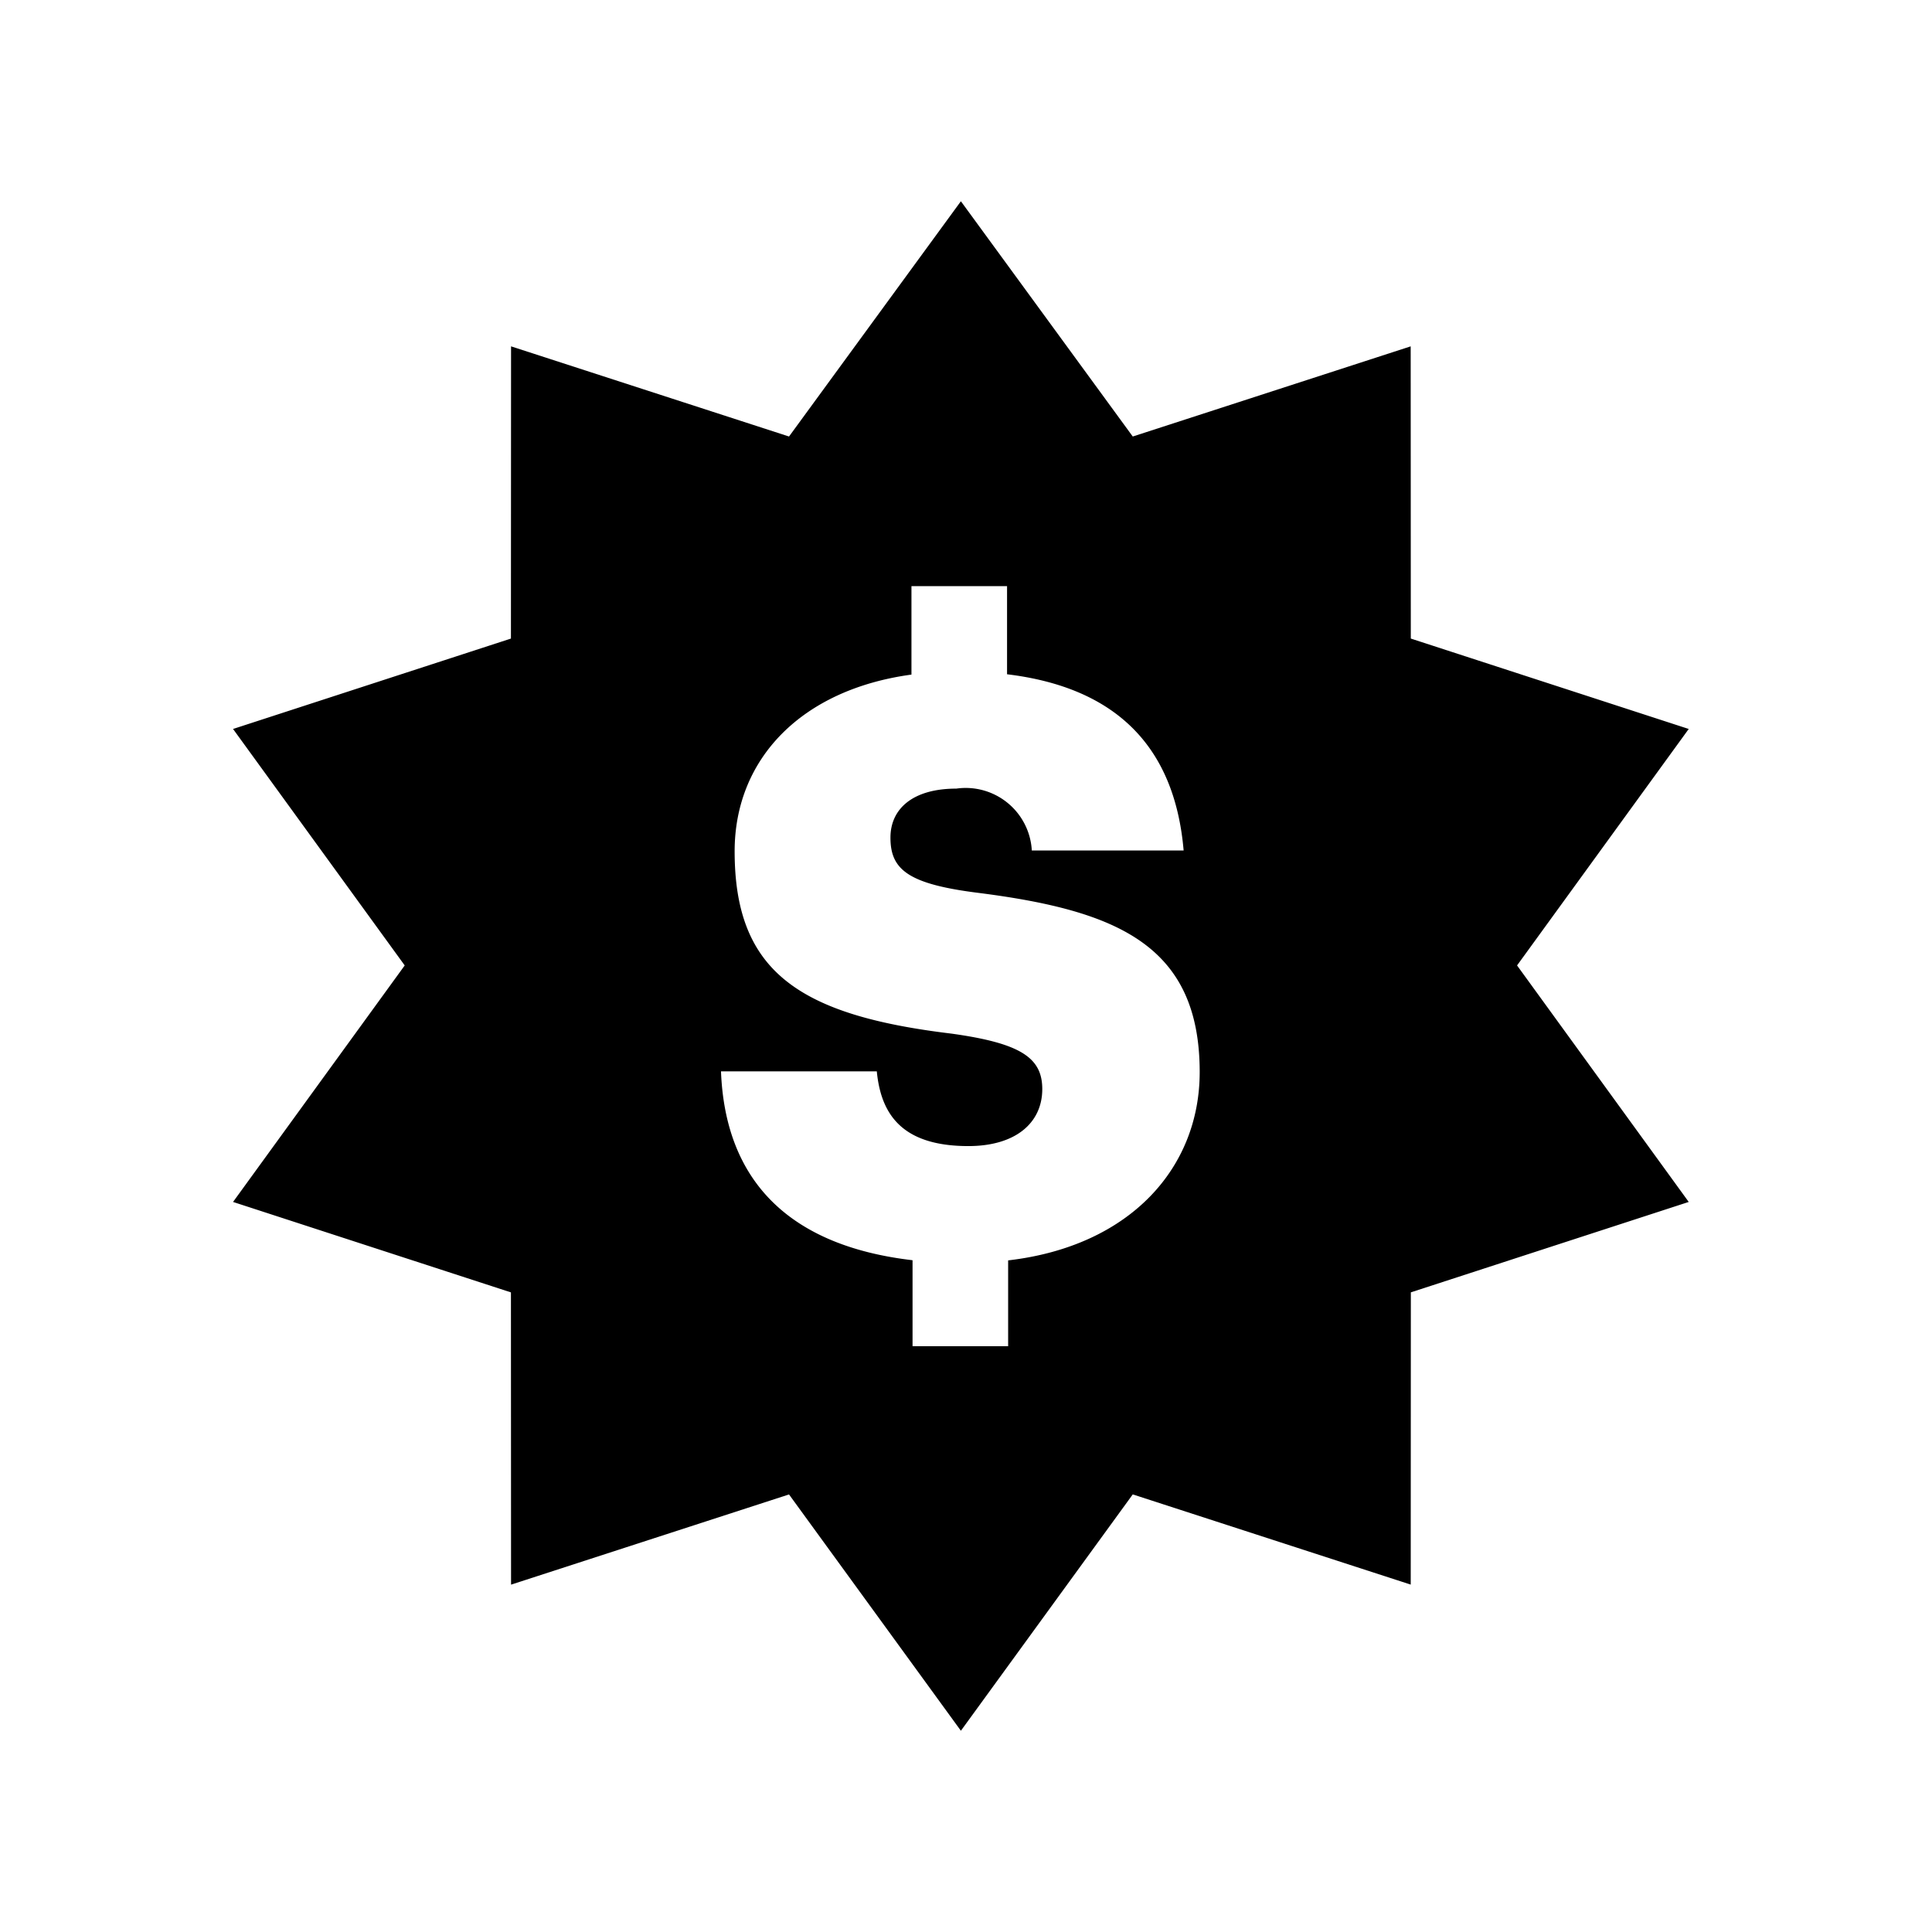 <svg xmlns="http://www.w3.org/2000/svg" viewBox="0 0 48 48">
  <title>offers</title>
  <g id="offers">
    <path d="M41.956,18.111,35.051,15.865l-.003-7.26L28.143,10.845,23.873,5l-4.27,5.845L12.697,8.605,12.694,15.865,5.79,18.111l4.265,5.875L5.79,29.862,12.694,32.109l.003,7.261,6.906-2.241L23.873,43l4.27-5.872,6.906,2.241.003-7.261,6.904-2.246-4.265-5.876ZM25.047,31.314V33.447h-2.375V31.31c-3.076-.359-4.654-1.981-4.759-4.692h3.871c.1,1.018.579,1.856,2.275,1.856,1.177,0,1.836-.579,1.836-1.417,0-.779-.539-1.138-2.255-1.377-3.812-.459-5.388-1.557-5.388-4.53,0-2.292,1.655-4.018,4.393-4.39V14.563h2.375v2.189c2.658.322,4.161,1.75,4.387,4.378H25.635a1.645,1.645,0,0,0-1.876-1.537c-1.078,0-1.636.499-1.636,1.217,0,.798.439,1.158,2.215,1.377,3.413.439,5.468,1.297,5.468,4.45C29.806,29.004,28.092,30.96,25.047,31.314Z"/>
  </g>
</svg>
